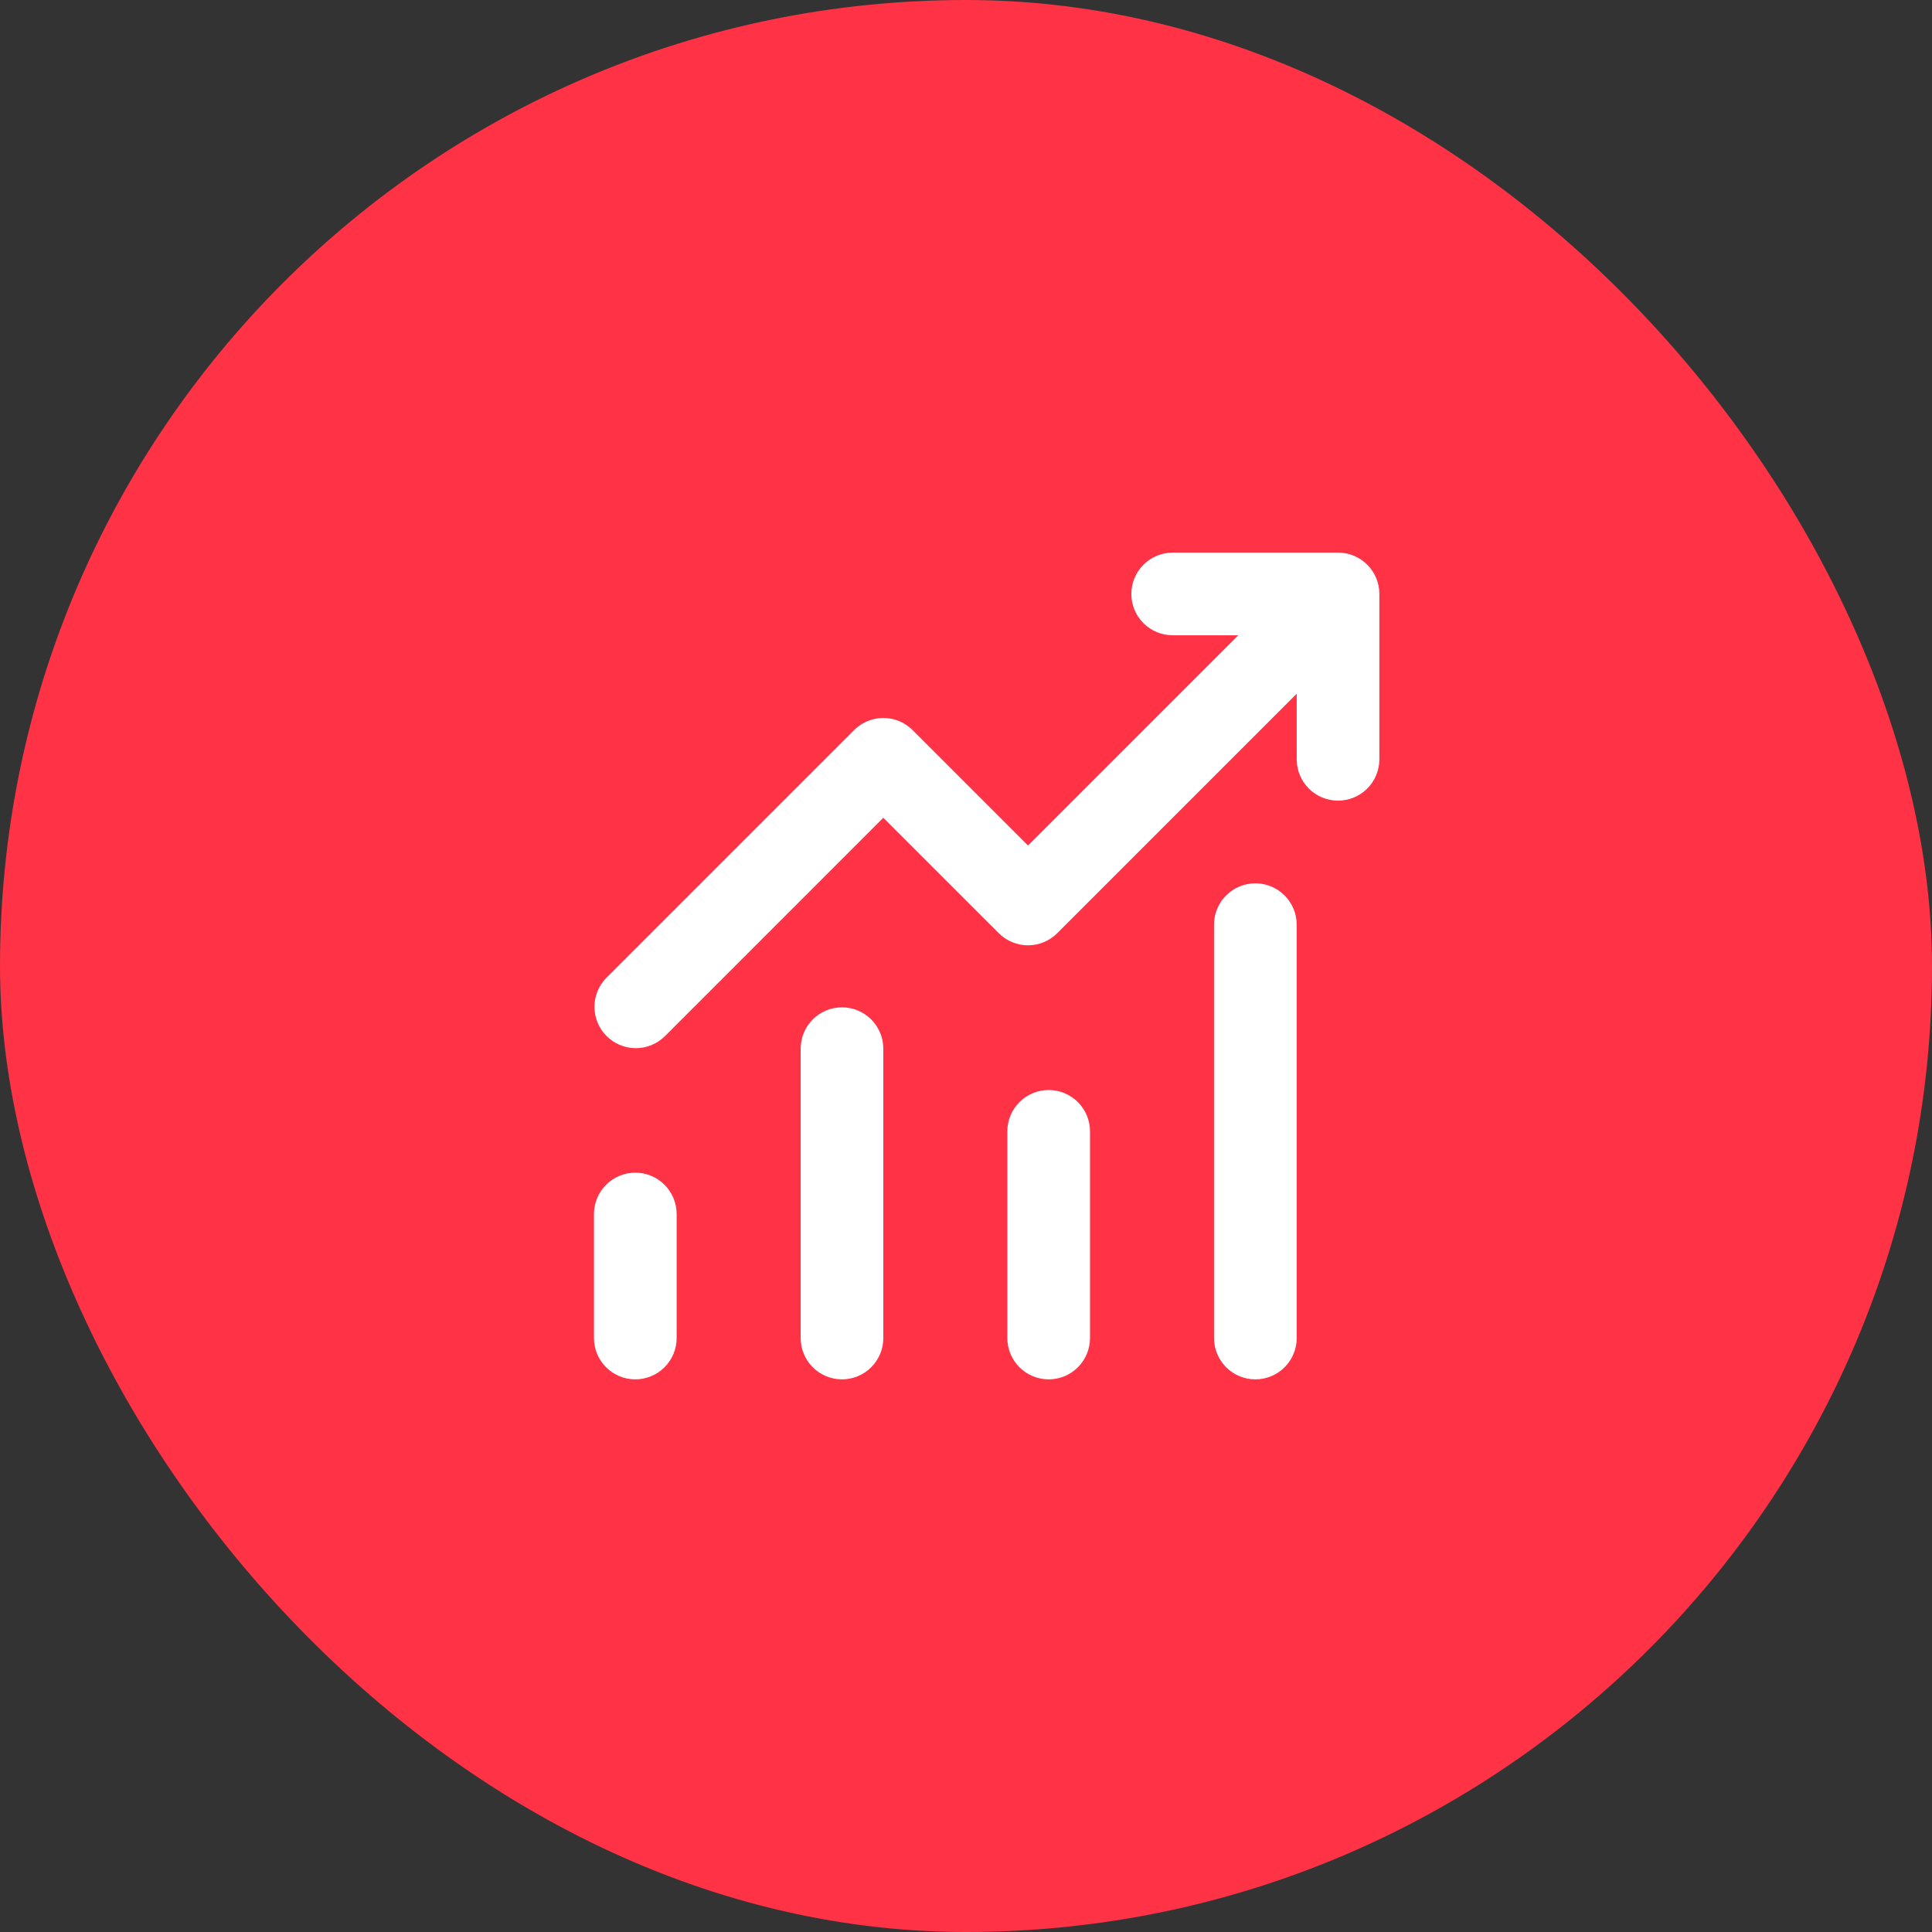 <svg xmlns="http://www.w3.org/2000/svg" width="74" height="74" viewBox="0 0 74 74" fill="none"><rect x="0" y="0" width="74" height="74" fill="#333333" stroke="none"/><rect width="74" height="74" rx="37" fill="#FF3246"></rect><path d="M44.917 24.333C44.497 24.333 44.094 24.166 43.797 23.869C43.5 23.573 43.333 23.17 43.333 22.75C43.333 22.33 43.5 21.927 43.797 21.63C44.094 21.333 44.497 21.166 44.917 21.166H51.25C51.67 21.166 52.073 21.333 52.37 21.63C52.666 21.927 52.833 22.33 52.833 22.75V29.083C52.833 29.503 52.666 29.906 52.37 30.203C52.073 30.5 51.67 30.666 51.25 30.666C50.83 30.666 50.427 30.5 50.13 30.203C49.834 29.906 49.667 29.503 49.667 29.083V26.572L40.494 35.744C40.197 36.041 39.795 36.208 39.375 36.208C38.955 36.208 38.553 36.041 38.256 35.744L33.833 31.322L25.453 39.703C25.154 39.991 24.754 40.151 24.339 40.147C23.924 40.143 23.527 39.977 23.233 39.683C22.94 39.39 22.773 38.993 22.77 38.578C22.766 38.162 22.925 37.762 23.214 37.464L32.714 27.964C33.011 27.667 33.413 27.5 33.833 27.5C34.253 27.5 34.656 27.667 34.953 27.964L39.375 32.386L47.428 24.333H44.917ZM25.917 46.5V51.25C25.917 51.67 25.75 52.072 25.453 52.369C25.156 52.666 24.753 52.833 24.333 52.833C23.913 52.833 23.511 52.666 23.214 52.369C22.917 52.072 22.75 51.67 22.75 51.25V46.5C22.75 46.08 22.917 45.677 23.214 45.38C23.511 45.083 23.913 44.916 24.333 44.916C24.753 44.916 25.156 45.083 25.453 45.38C25.75 45.677 25.917 46.08 25.917 46.5ZM33.833 40.166C33.833 39.747 33.666 39.344 33.37 39.047C33.073 38.75 32.67 38.583 32.25 38.583C31.83 38.583 31.427 38.75 31.13 39.047C30.834 39.344 30.667 39.747 30.667 40.166V51.25C30.667 51.67 30.834 52.072 31.13 52.369C31.427 52.666 31.83 52.833 32.25 52.833C32.67 52.833 33.073 52.666 33.37 52.369C33.666 52.072 33.833 51.67 33.833 51.25V40.166ZM40.167 41.75C40.587 41.75 40.989 41.917 41.286 42.214C41.583 42.511 41.75 42.913 41.75 43.333V51.25C41.75 51.67 41.583 52.072 41.286 52.369C40.989 52.666 40.587 52.833 40.167 52.833C39.747 52.833 39.344 52.666 39.047 52.369C38.75 52.072 38.583 51.67 38.583 51.25V43.333C38.583 42.913 38.75 42.511 39.047 42.214C39.344 41.917 39.747 41.75 40.167 41.75ZM49.667 35.416C49.667 34.997 49.5 34.594 49.203 34.297C48.906 34 48.503 33.833 48.083 33.833C47.663 33.833 47.261 34 46.964 34.297C46.667 34.594 46.5 34.997 46.5 35.416V51.25C46.5 51.67 46.667 52.072 46.964 52.369C47.261 52.666 47.663 52.833 48.083 52.833C48.503 52.833 48.906 52.666 49.203 52.369C49.5 52.072 49.667 51.67 49.667 51.25V35.416Z" fill="white"></path></svg>